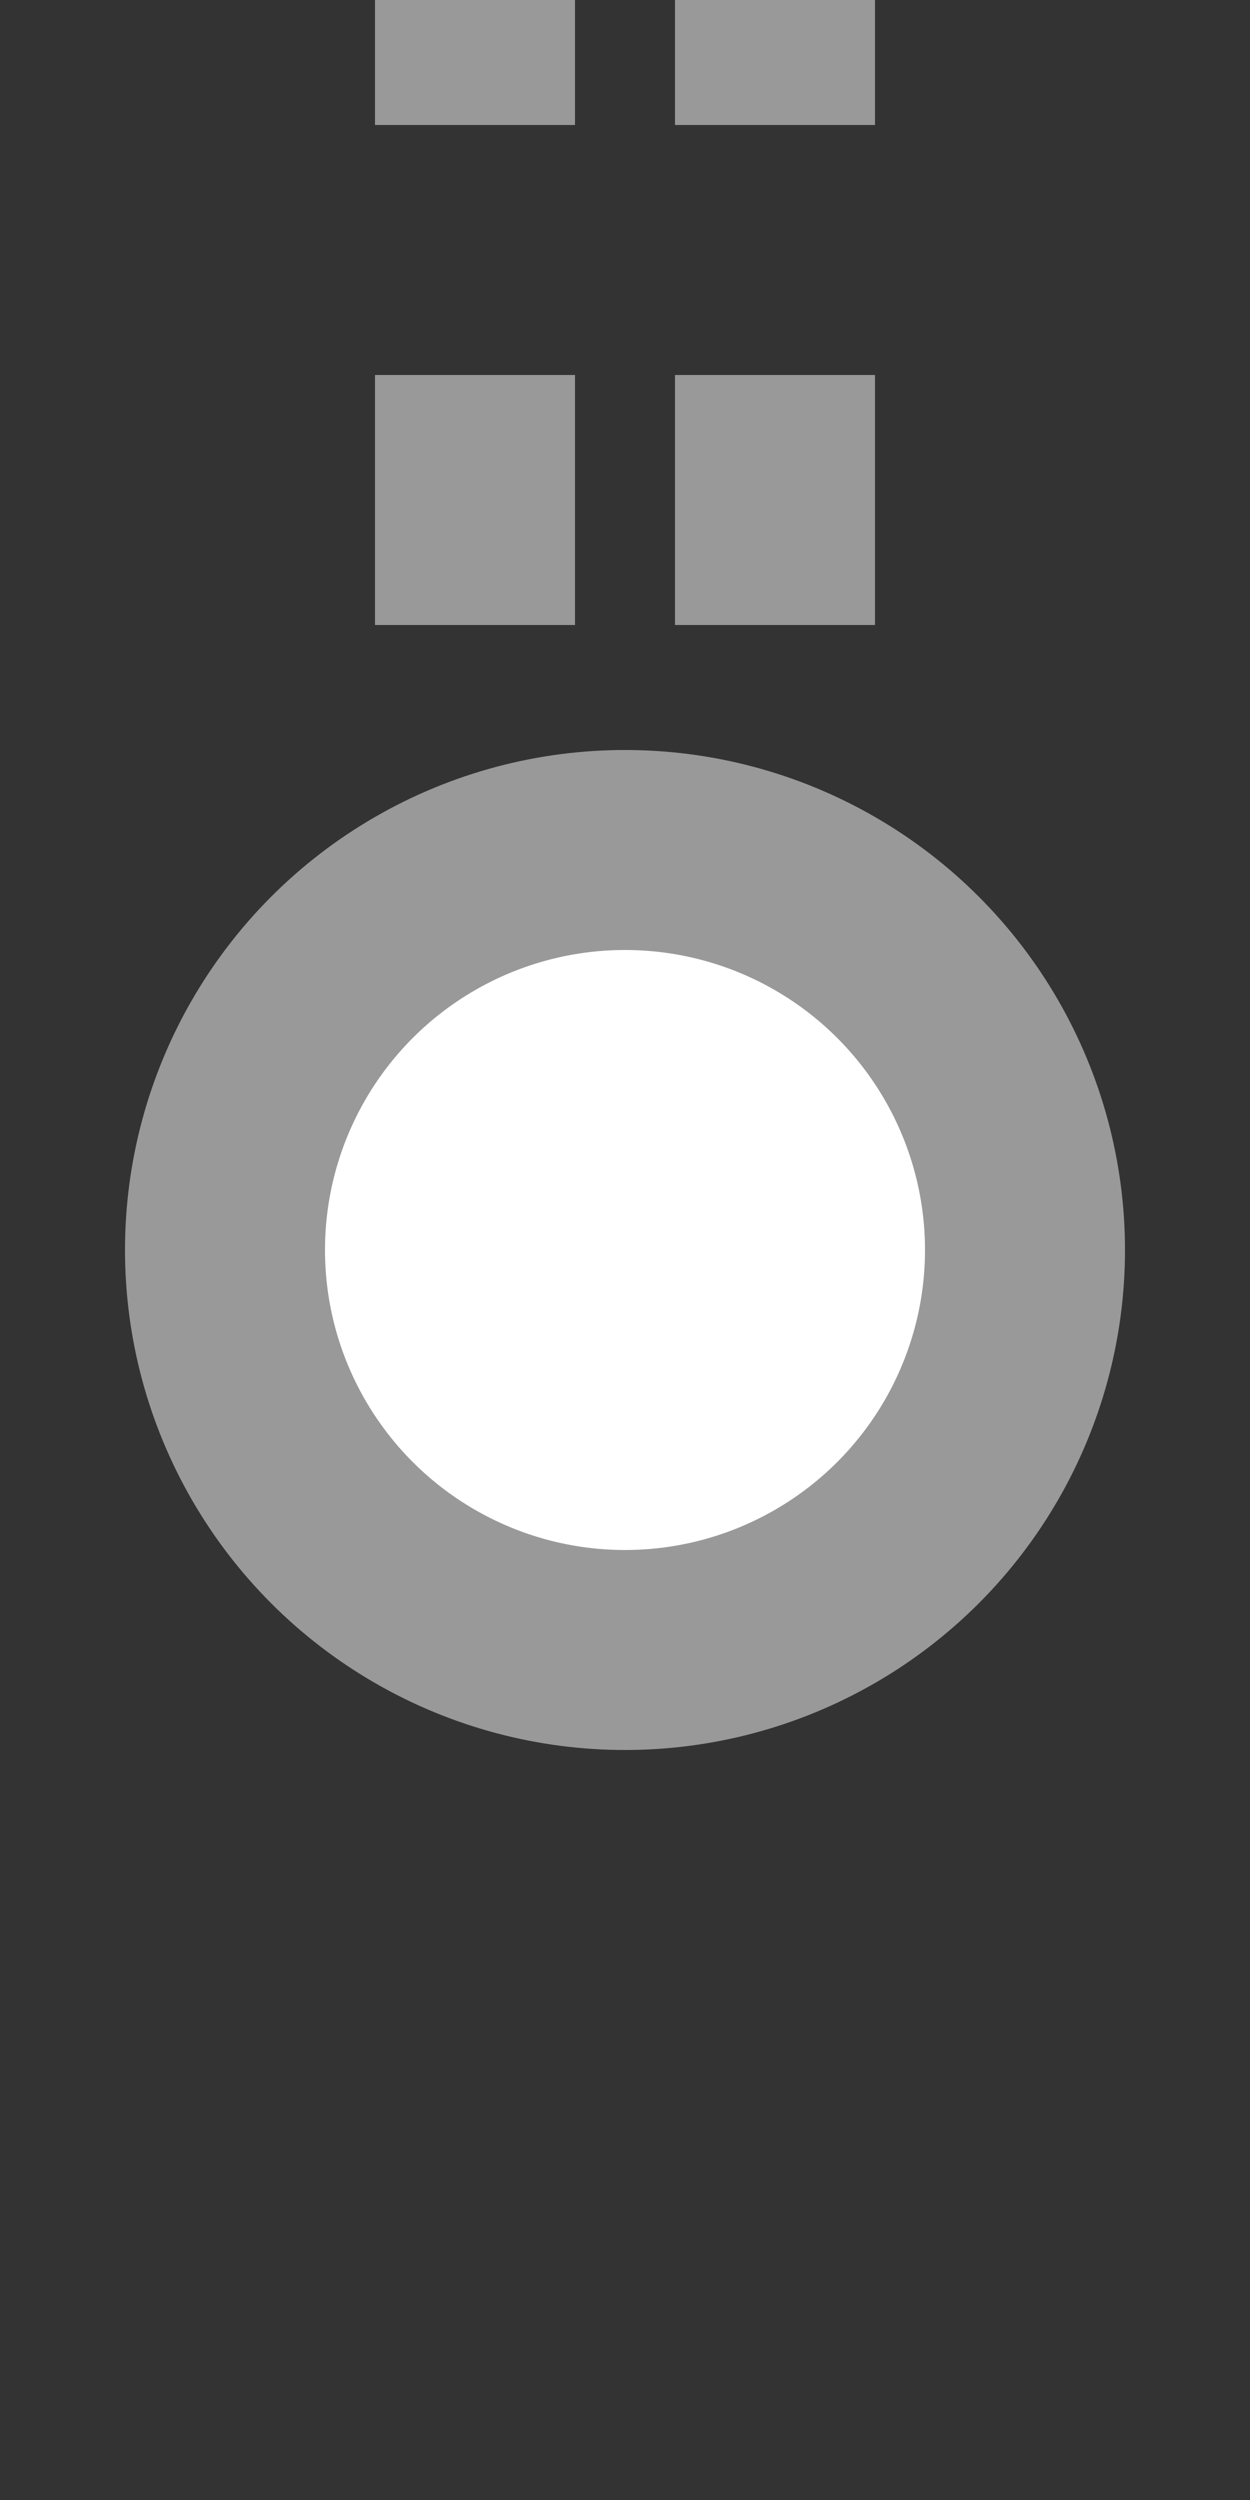 <?xml version="1.0" encoding="UTF-8"?>
<svg xmlns="http://www.w3.org/2000/svg" width="250" height="500">
 <rect width="100%" height="100%" fill="#333333" stroke="none"/>
 <title>tdKBSTe grey</title>
 <g stroke="#999999" stroke-width="40">
  <path d="M 95,-25 V 225 m 60,0 V 0" stroke-dasharray="50"/>
  <circle fill="#FFF" cx="125" cy="250" r="80"/>
 </g>
</svg>